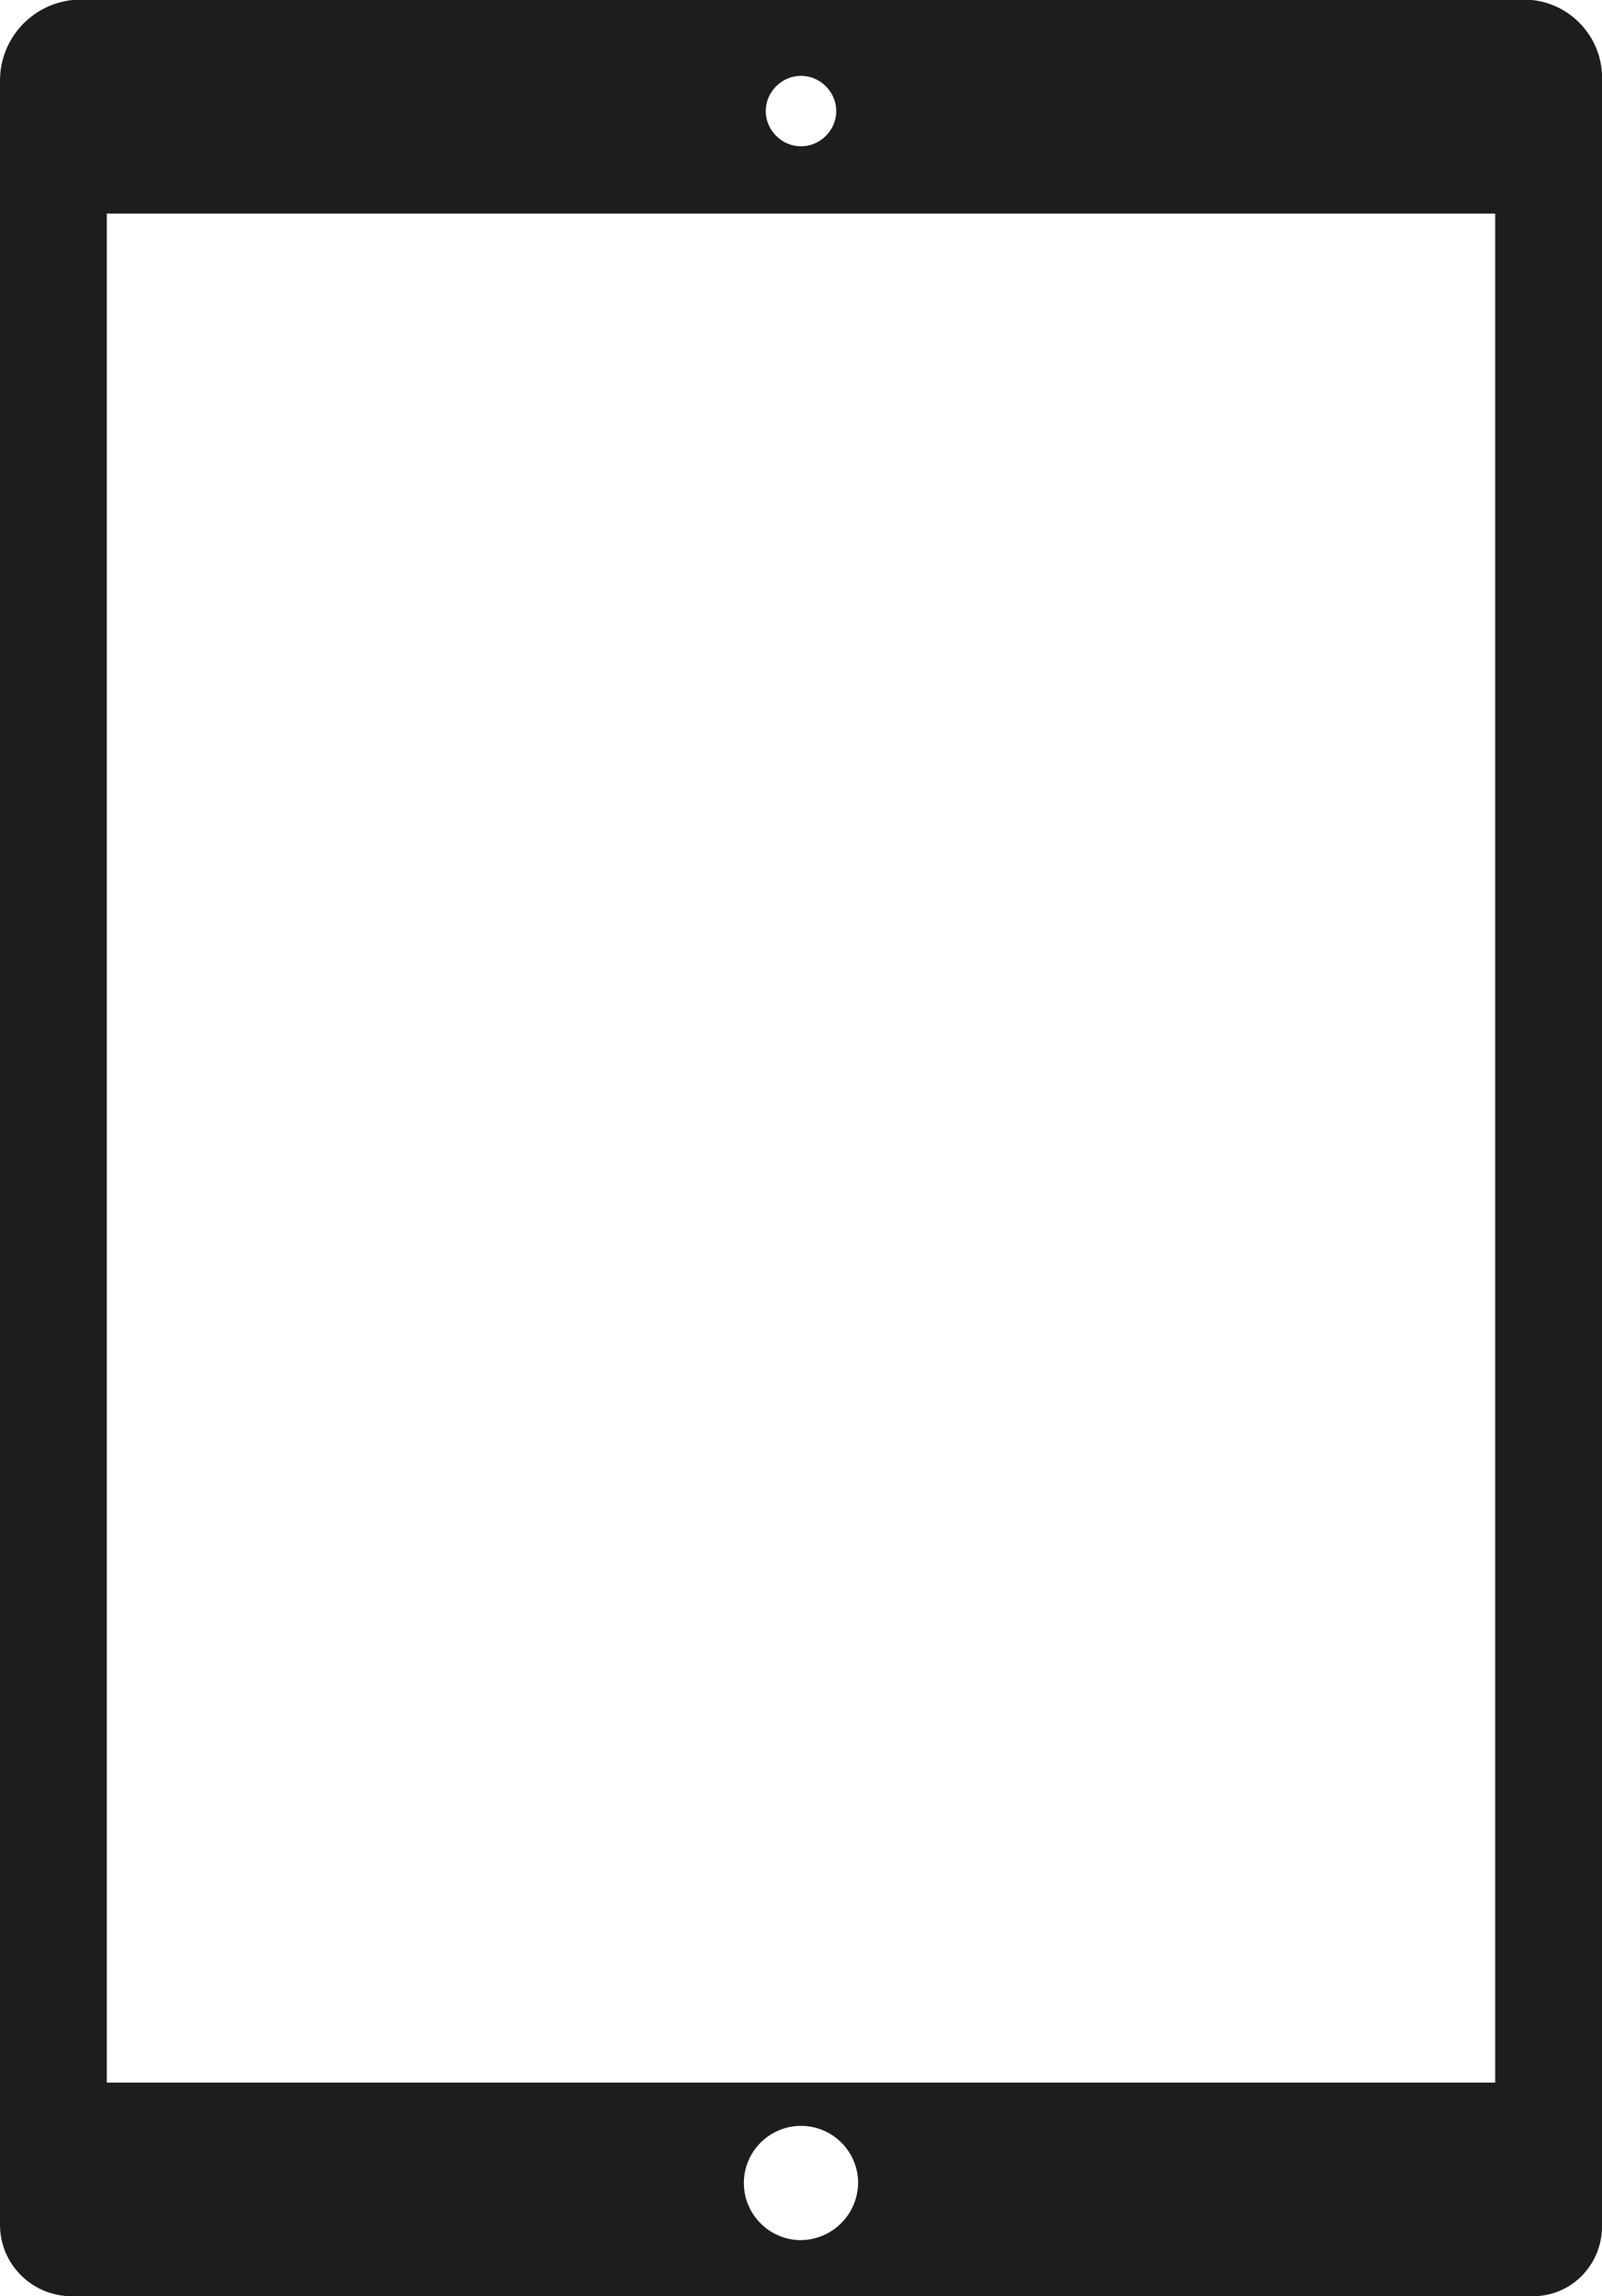 <?xml version="1.0" encoding="UTF-8"?> <svg xmlns="http://www.w3.org/2000/svg" width="30" height="43" viewBox="0 0 30 43" fill="none"><path d="M28.69 0H1.36C0.59 0.08 0 0.73 0 1.51V41.68C0.01 42.42 0.62 43.01 1.36 43H28.69C29.41 43.01 29.99 42.43 30 41.71C30 41.7 30 41.69 30 41.68V1.51C30.03 0.74 29.45 0.08 28.69 0ZM15 1.42C15.36 1.42 15.66 1.72 15.66 2.08C15.66 2.44 15.36 2.74 15 2.74C14.64 2.74 14.34 2.44 14.34 2.08C14.34 1.72 14.64 1.42 15 1.42ZM15 41.95C14.41 41.95 13.93 41.47 13.93 40.88C13.93 40.29 14.41 39.81 15 39.81C15.59 39.81 16.07 40.29 16.07 40.88C16.06 41.47 15.59 41.94 15 41.95ZM28 39H2V4H28V39Z" fill="#1D1D1F"></path></svg> 
